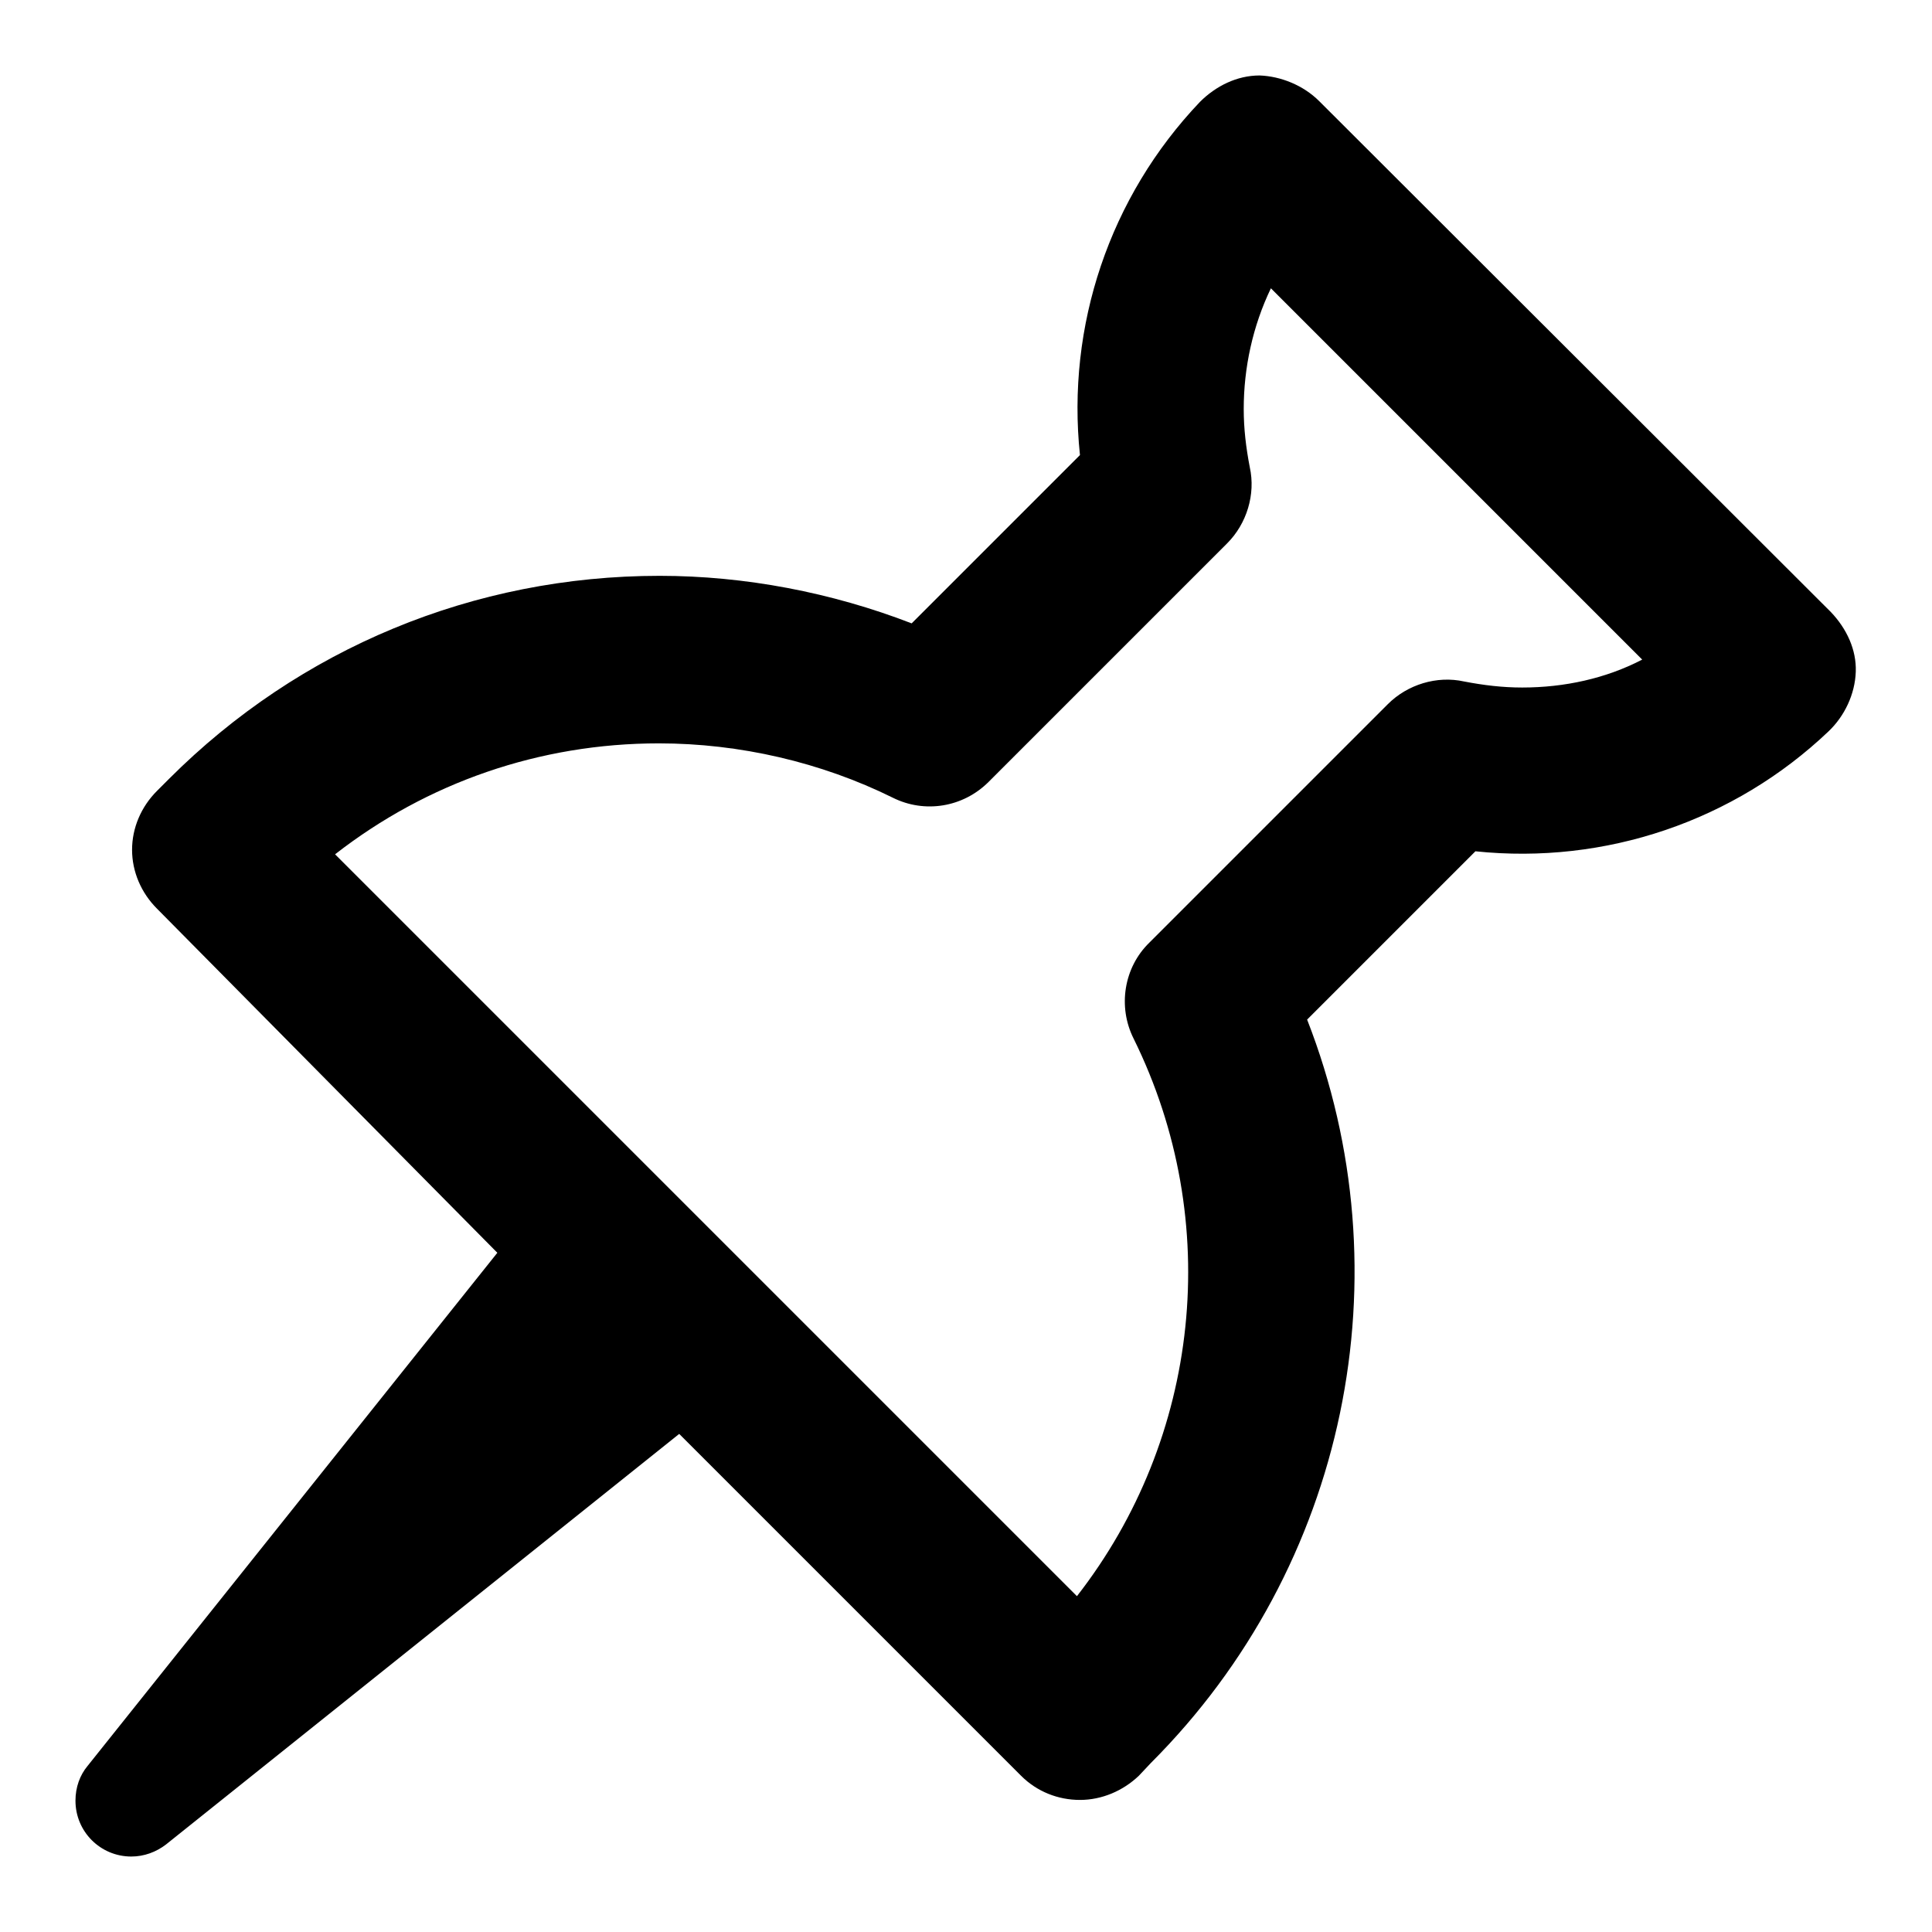 <?xml version="1.0" encoding="utf-8"?>
<!-- Svg Vector Icons : http://www.onlinewebfonts.com/icon -->
<!DOCTYPE svg PUBLIC "-//W3C//DTD SVG 1.1//EN" "http://www.w3.org/Graphics/SVG/1.1/DTD/svg11.dtd">
<svg version="1.1" xmlns="http://www.w3.org/2000/svg" xmlns:xlink="http://www.w3.org/1999/xlink" x="0px" y="0px" viewBox="0 0 256 256" enable-background="new 0 0 256 256" xml:space="preserve">
<g><g><path fill="#000000" d="M242.6,81.1l-67.8-67.7c-2.1-2.1-5.1-3.3-7.9-3.4c-3,0-5.8,1.4-7.9,3.5c-12,12.6-17.7,29.7-15.9,46.8l-22.3,22.3c-10.6-4.1-22.1-6.3-33.4-6.3c-24.6,0-47.7,9.6-65,26.9l-1.6,1.6c-2.1,2.1-3.3,4.9-3.3,7.8s1.2,5.7,3.3,7.8L65.9,166L11.6,234c-1,1.2-1.6,2.8-1.6,4.6c0,4.1,3.3,7.4,7.4,7.4c1.7,0,3.3-0.6,4.6-1.6L90,190l45.3,45.3c2.1,2.1,4.9,3.2,7.8,3.2s5.7-1.2,7.8-3.2l1.6-1.7c26-26,33.9-64.7,20.7-98.5l22.3-22.3c17.2,1.8,34.3-4,46.8-15.9c2.1-2,3.5-4.9,3.6-7.9C246,86.1,244.7,83.3,242.6,81.1z M201.7,91.1c-2.6,0-5.1-0.3-7.7-0.8c-3.6-0.8-7.5,0.4-10.1,3l-31.6,31.6c-3.4,3.3-4.2,8.5-2.1,12.7c12,24.3,8.8,53-7.5,73.9l-98.3-98.3c12.2-9.5,27.1-14.7,42.9-14.7c10.7,0,21.5,2.5,31,7.2c4.2,2.1,9.3,1.3,12.7-2.1l31.6-31.6c2.6-2.6,3.8-6.5,3-10.1c-0.5-2.6-0.8-5.1-0.8-7.7c0-5.5,1.2-11,3.6-16l49.2,49.2C212.8,89.9,207.3,91.1,201.7,91.1z"/></g></g>
</svg>